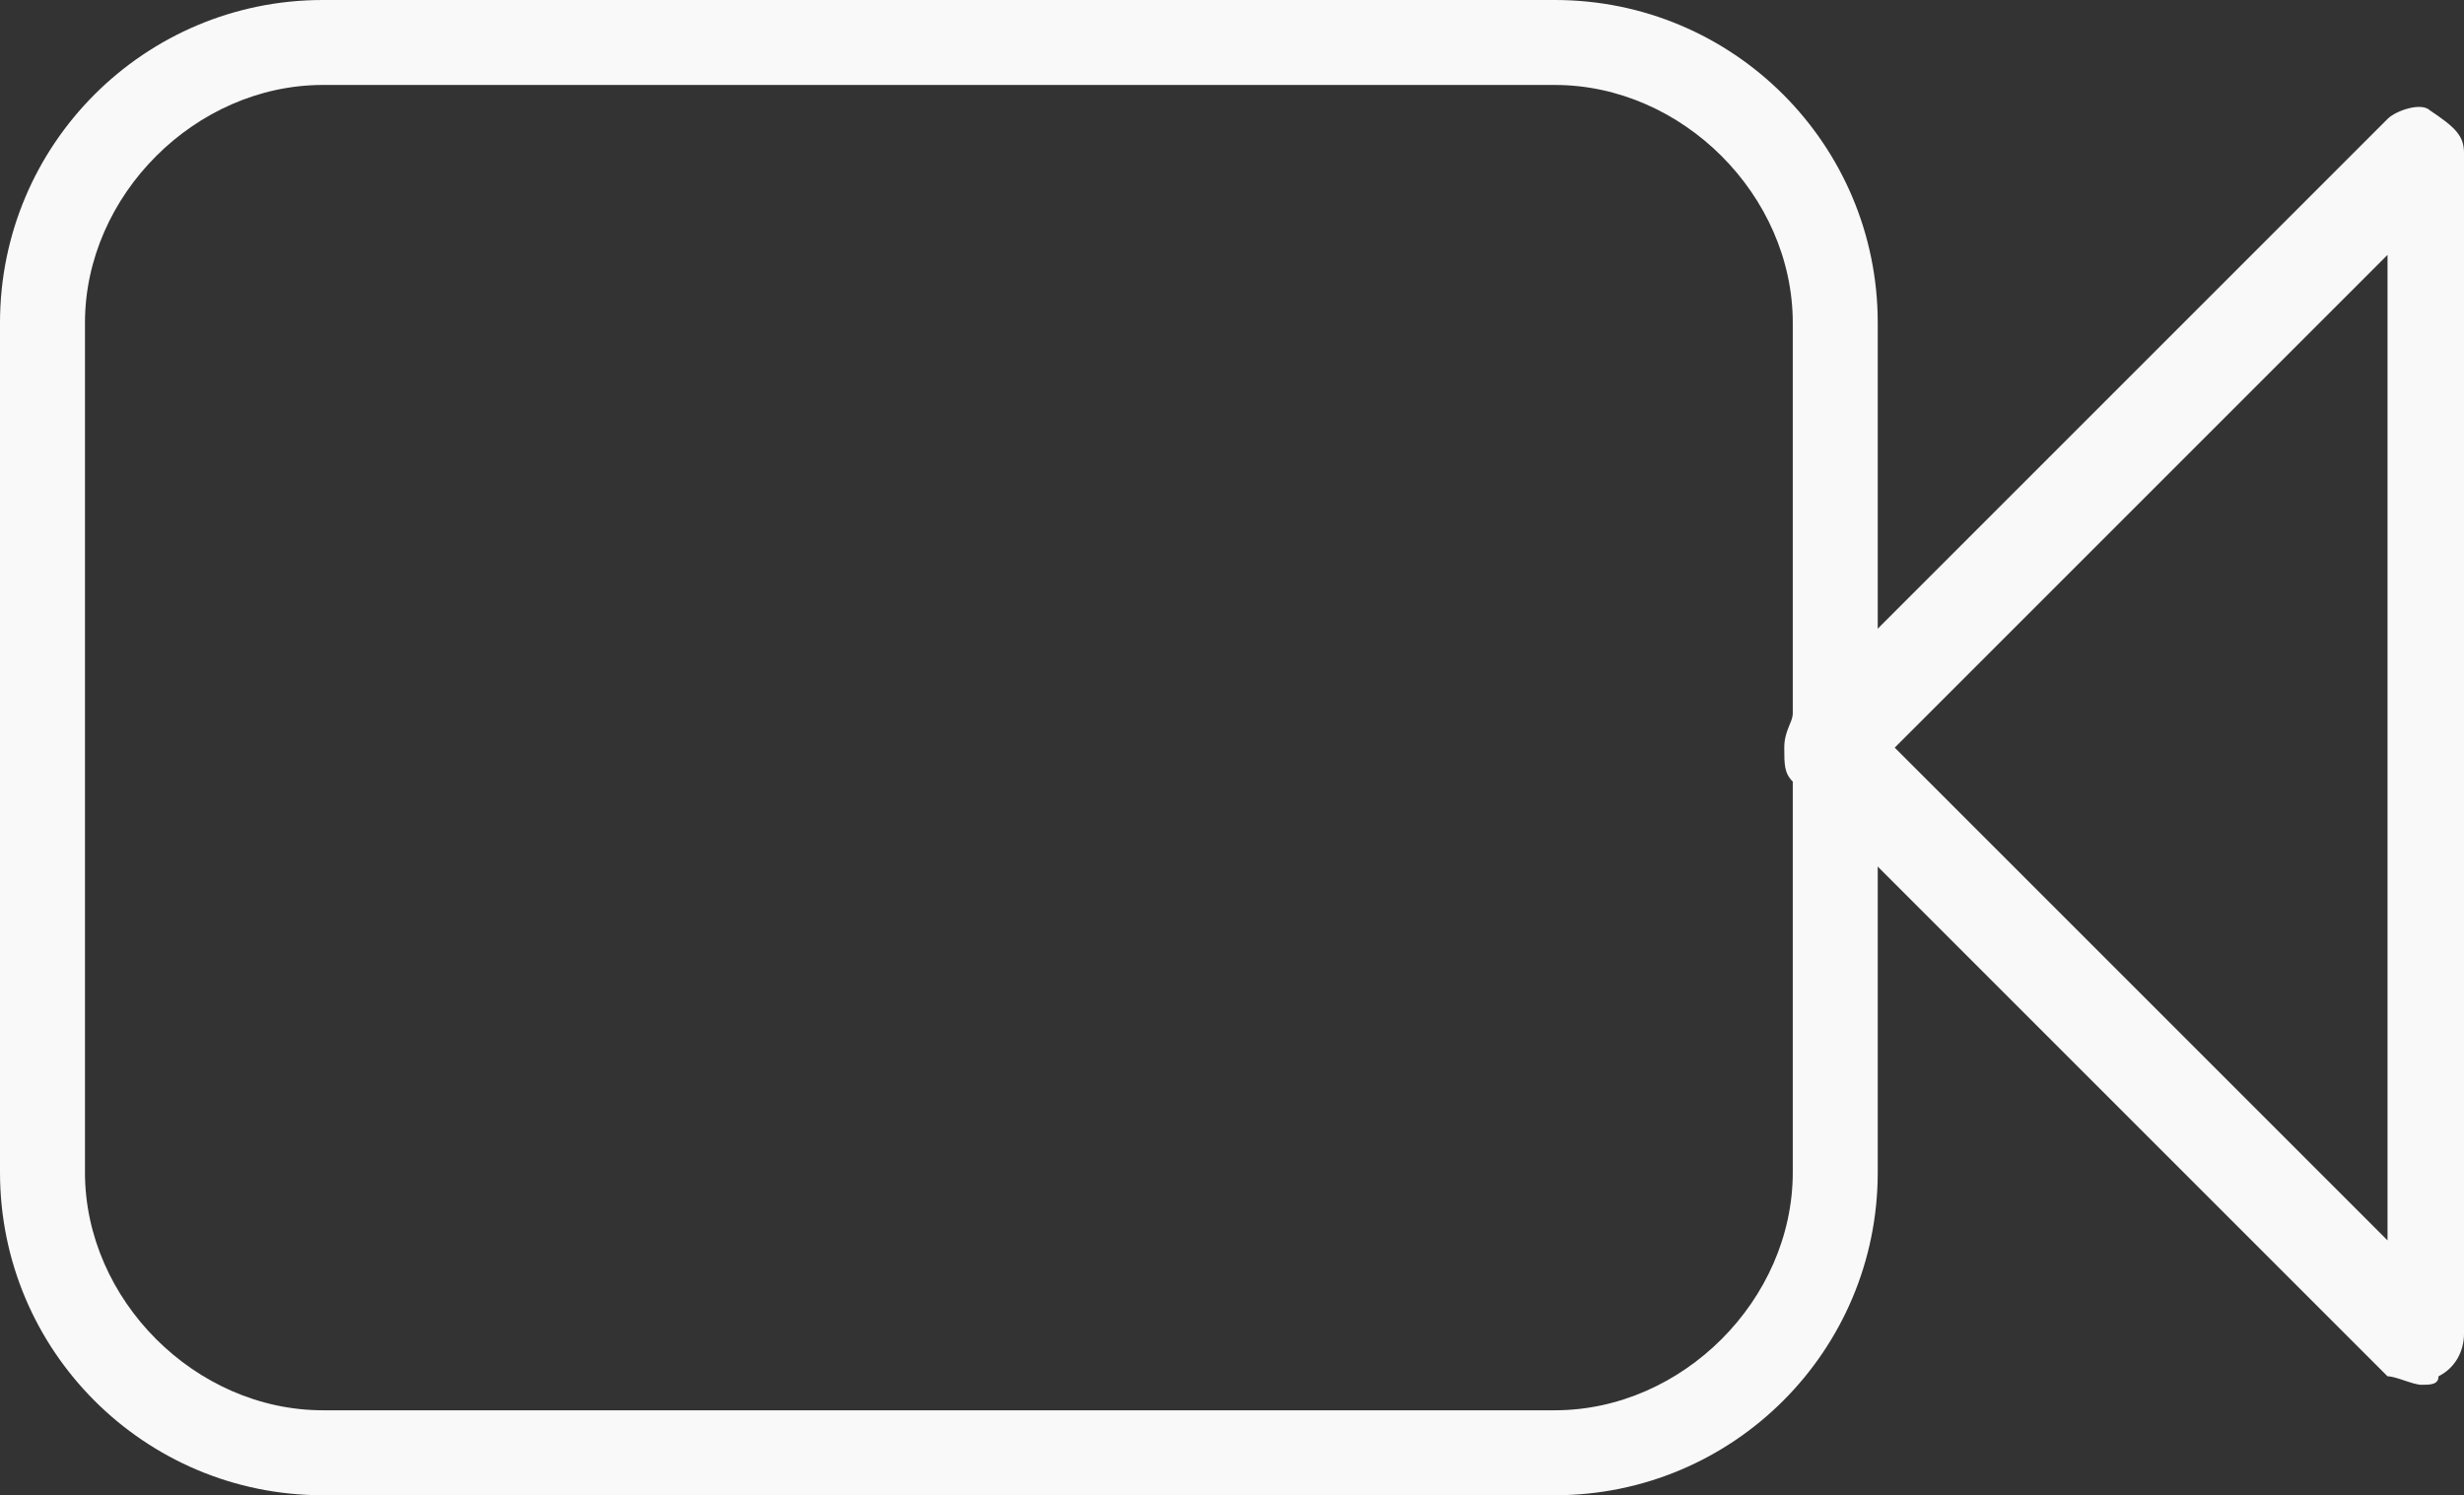 <?xml version="1.0" encoding="utf-8"?>
<!-- Generator: Adobe Illustrator 27.6.1, SVG Export Plug-In . SVG Version: 6.00 Build 0)  -->
<svg version="1.1" id="Layer_1" xmlns="http://www.w3.org/2000/svg" xmlns:xlink="http://www.w3.org/1999/xlink" x="0px" y="0px"
	 viewBox="0 0 29 17.6" style="enable-background:new 0 0 29 17.6;" xml:space="preserve">
<rect x="0" y="0" width="29" height="17.6" fill="#333333" stroke="none"/>
<style type="text/css">
	.st0{opacity:0.97;}
	.st1{fill:#FFFFFF;}
</style>
<g class="st0">
	<path class="st1" d="M18.3,17.6H3.8c-2.1,0-3.8-1.7-3.8-3.8v-10C0,1.7,1.7,0,3.8,0h14.5c2.1,0,3.8,1.7,3.8,3.8v10
		C22.1,15.9,20.4,17.6,18.3,17.6z M3.8,1C2.3,1,1,2.3,1,3.8v10c0,1.5,1.3,2.8,2.8,2.8h14.5c1.5,0,2.8-1.3,2.8-2.8v-10
		c0-1.5-1.3-2.8-2.8-2.8H3.8z"/>
	<path class="st1" d="M28.5,16.3c-0.1,0-0.3-0.1-0.4-0.1l-7-7c-0.1-0.1-0.1-0.2-0.1-0.4s0.1-0.3,0.1-0.4l7-7
		c0.1-0.1,0.4-0.2,0.5-0.1C28.9,1.5,29,1.6,29,1.8v13.9c0,0.2-0.1,0.4-0.3,0.5C28.7,16.3,28.6,16.3,28.5,16.3z M22.3,8.8l5.8,5.8V3
		L22.3,8.8z"/>
</g>
</svg>
